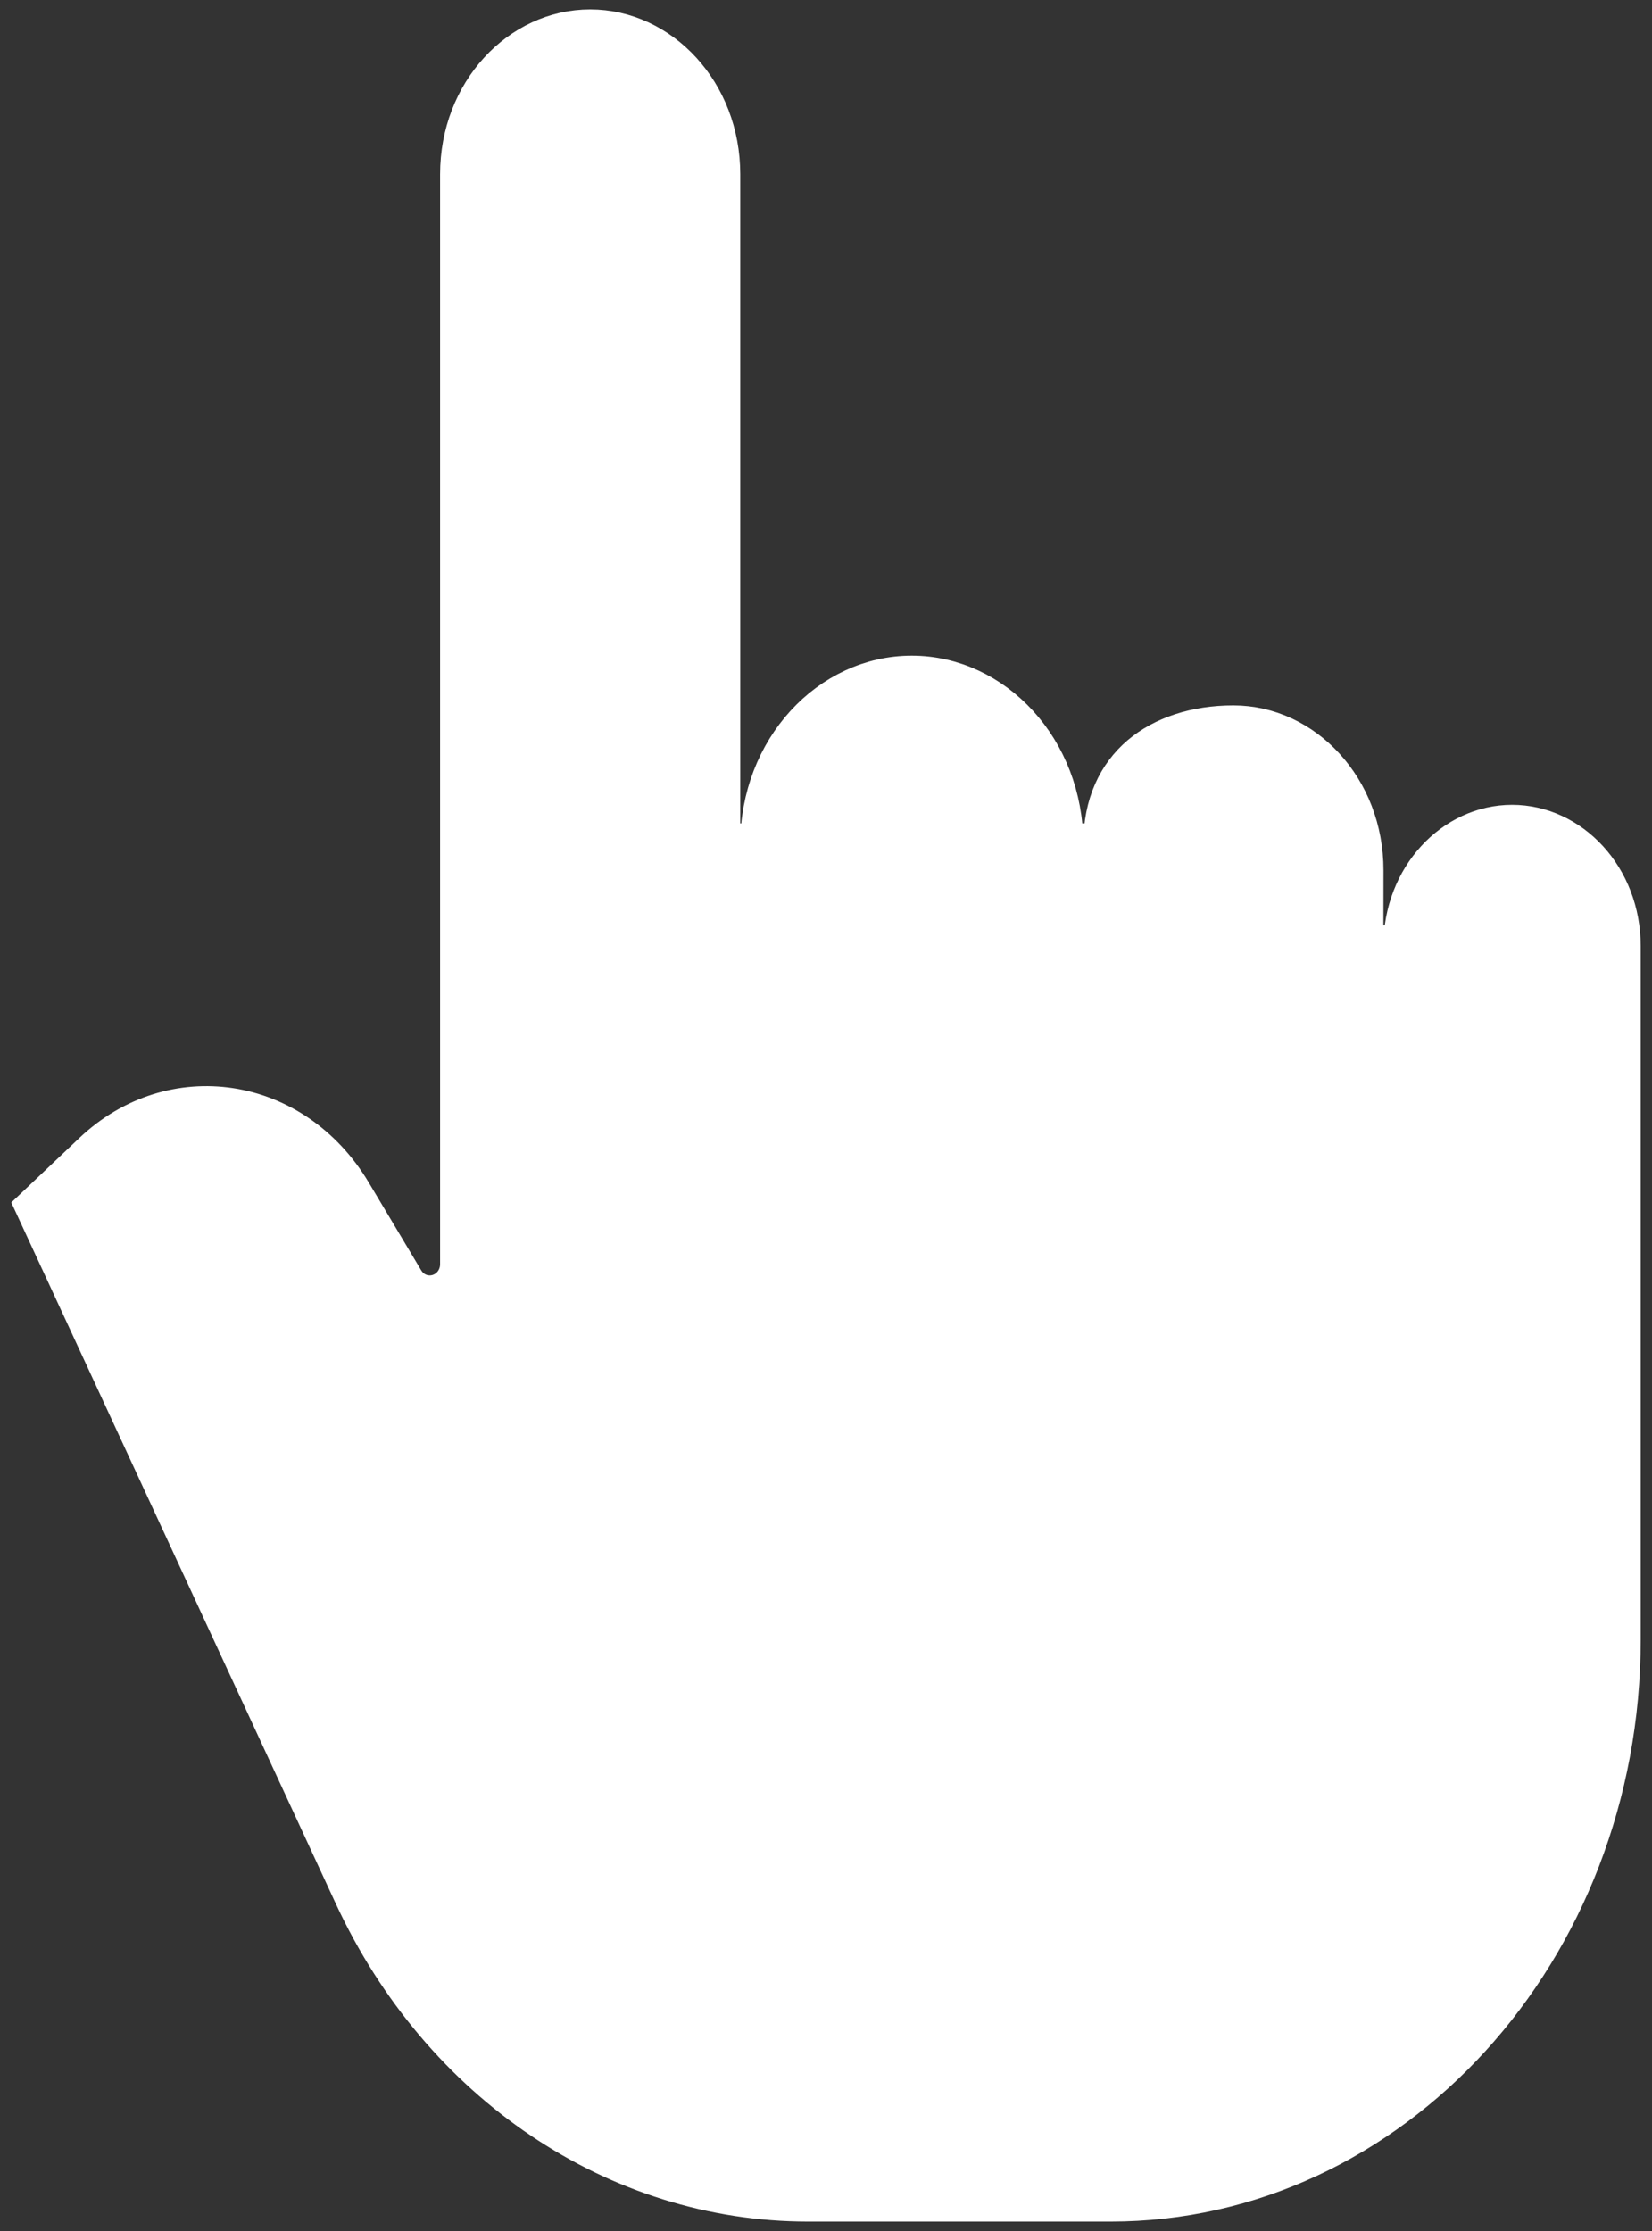 <?xml version="1.0" encoding="UTF-8"?> <svg xmlns="http://www.w3.org/2000/svg" width="20" height="27" viewBox="0 0 20 27" fill="none"><rect x="0" y="0" width="20" height="27" fill="#333333" stroke="none"/> <path d="M16.998 11.449C16.998 11.449 16.998 11.449 16.998 11.449C16.998 11.449 16.998 11.449 16.998 11.449V11.45C16.998 11.588 16.887 11.7 16.748 11.7C16.61 11.7 16.498 11.588 16.498 11.45V11.449C16.498 11.449 16.498 11.449 16.498 11.449L16.998 11.449ZM16.998 11.449C16.999 10.62 17.606 9.99 18.306 9.99C19.007 9.99 19.613 10.621 19.613 11.45L19.613 19.841C19.613 23.616 16.831 26.636 13.446 26.636H9.783C7.475 26.636 5.347 25.213 4.29 22.929L0.439 14.611L1.132 13.954C2.086 13.049 3.547 13.263 4.249 14.438L4.884 15.501C4.98 15.662 5.161 15.718 5.317 15.667C5.468 15.617 5.578 15.474 5.578 15.298V2.109C5.578 1.122 6.301 0.364 7.145 0.364C7.989 0.364 8.712 1.122 8.712 2.109L8.712 10.215H8.962L9.212 10.215C9.212 9.071 10.051 8.185 11.038 8.185C12.025 8.185 12.865 9.071 12.865 10.215H13.115H13.365C13.365 9.731 13.541 9.383 13.81 9.152C14.084 8.918 14.476 8.787 14.932 8.787C15.776 8.787 16.499 9.545 16.499 10.531C16.499 10.531 16.499 10.531 16.499 10.531L16.498 11.449L16.998 11.449Z" fill="white" stroke="white" stroke-width="0.5" stroke-linecap="round"></path> </svg> 